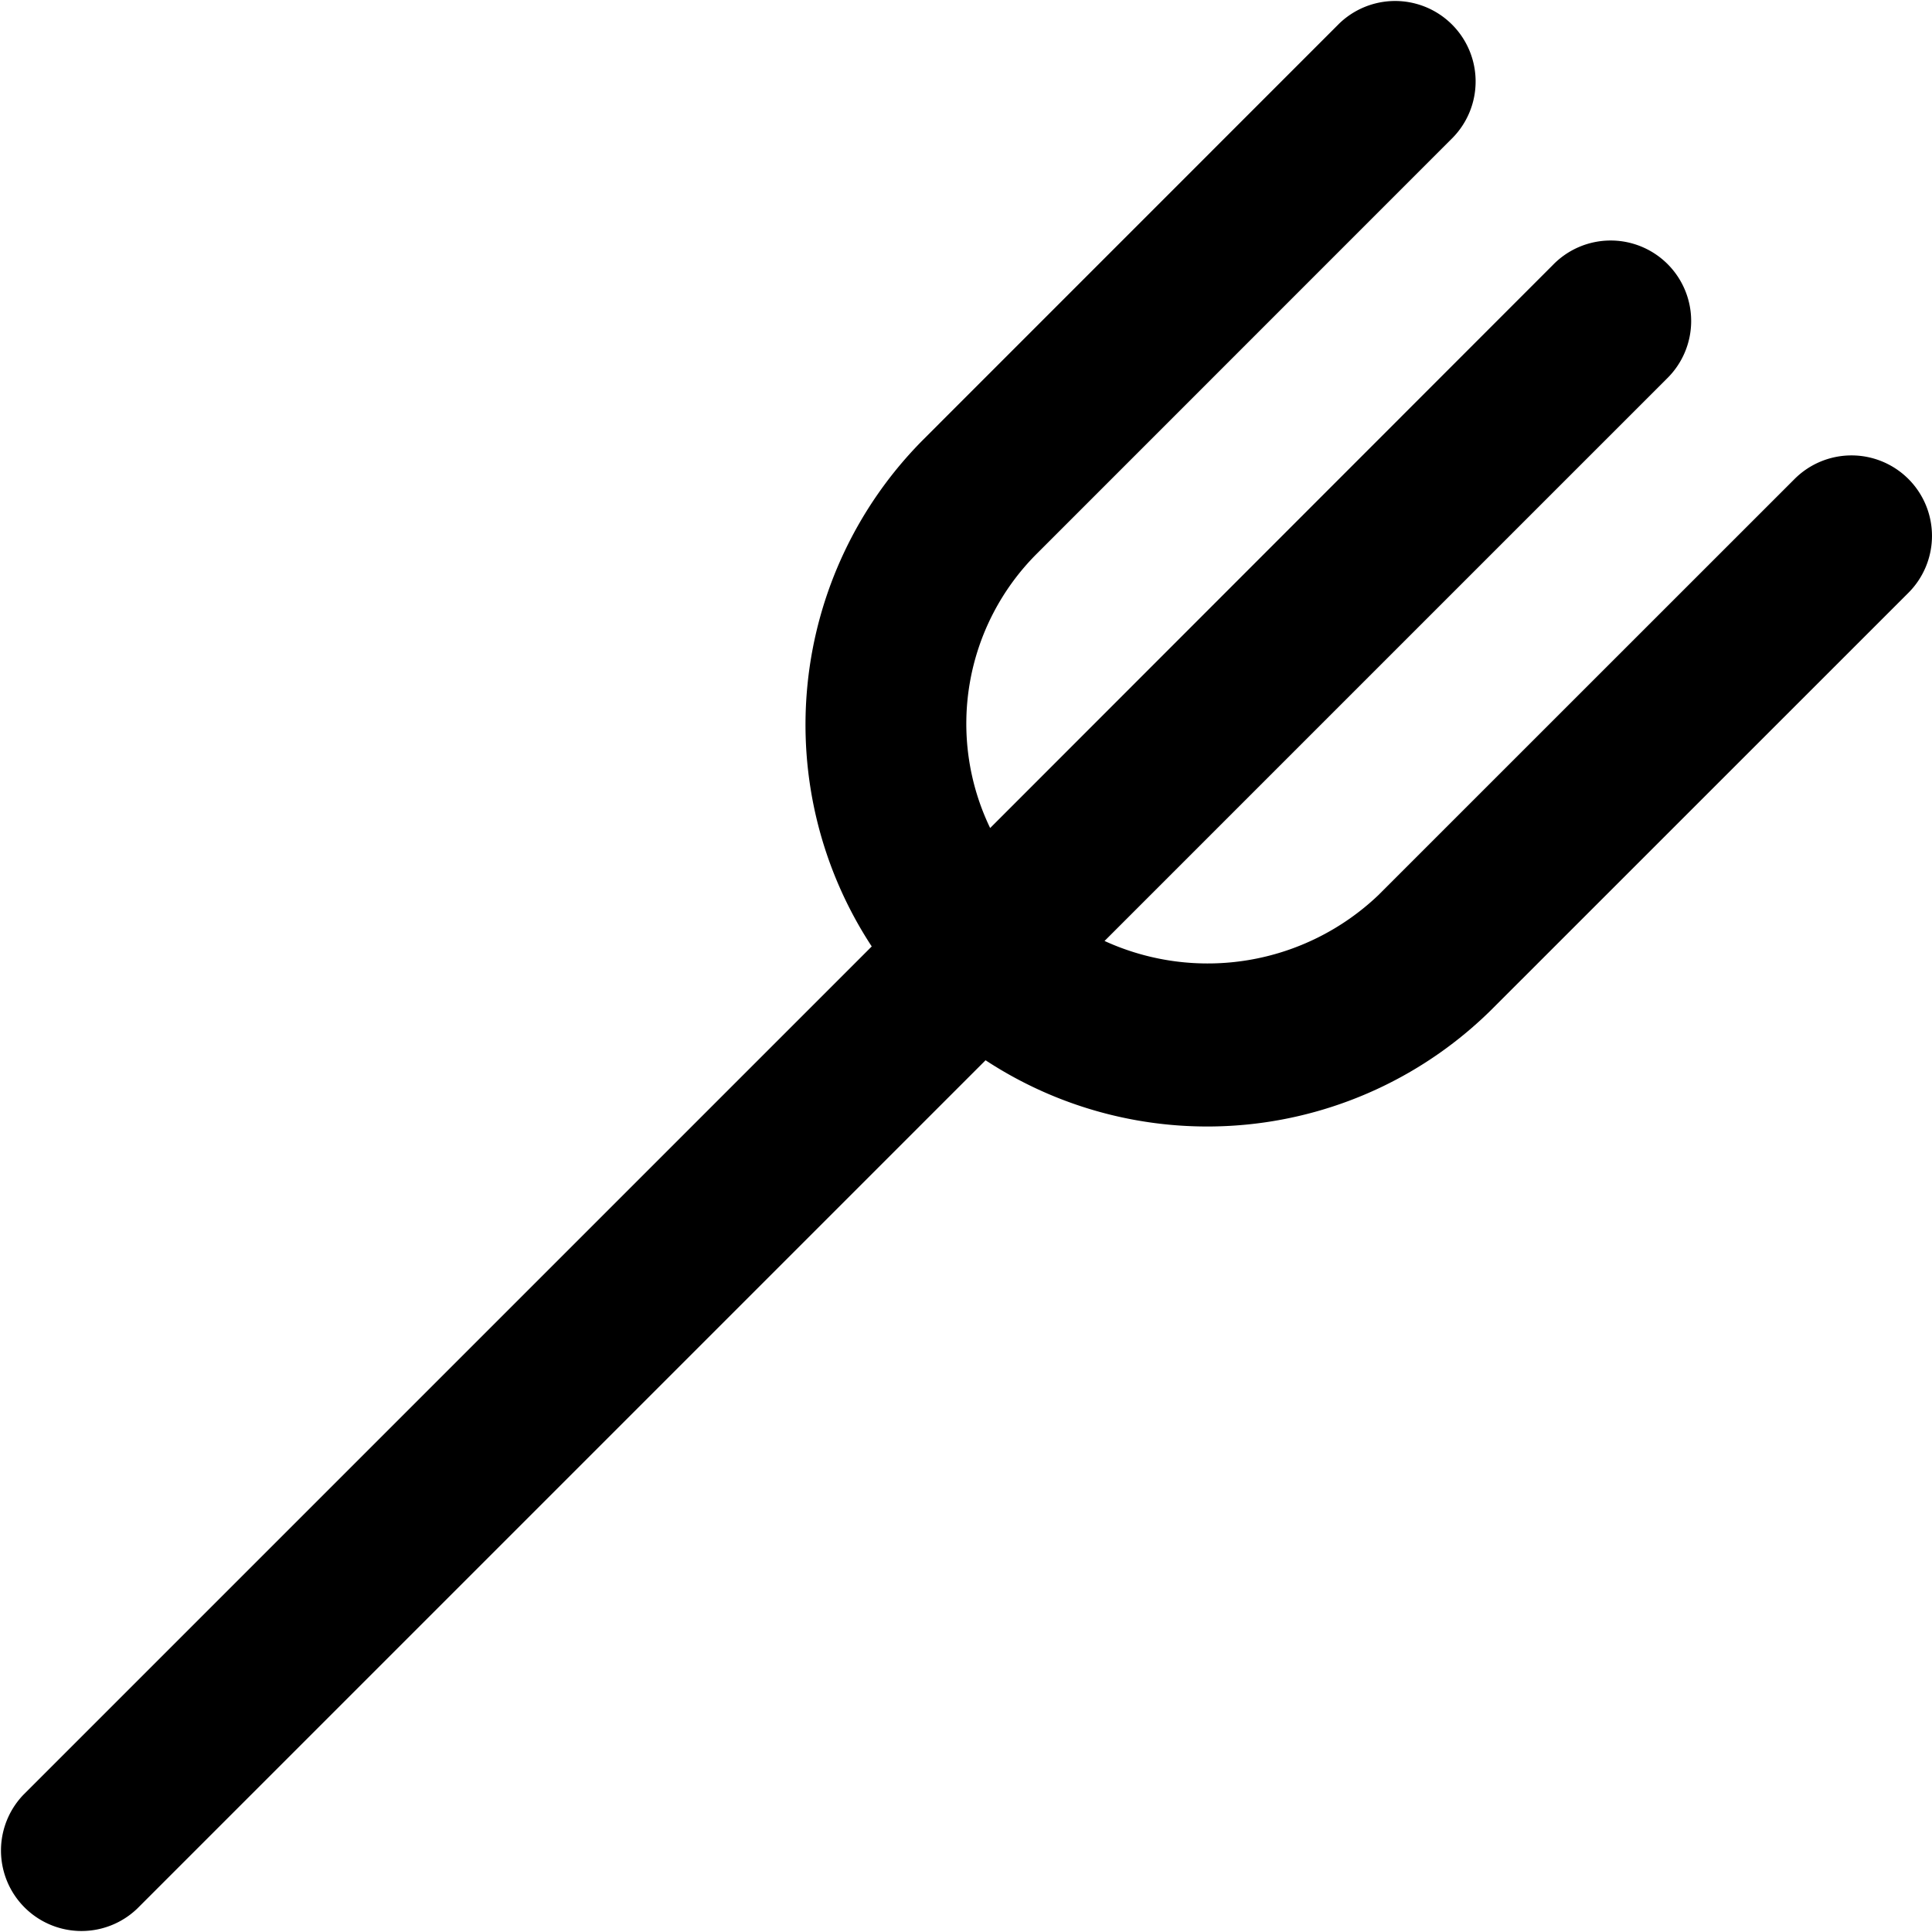 <?xml version="1.0" encoding="UTF-8"?>
<svg xmlns="http://www.w3.org/2000/svg" id="Layer_1" data-name="Layer 1" viewBox="0 0 24 24" width="512" height="512"><path d="M23.707,5.95a1,1,0,0,0-1.414,0l-5.172,5.171a3.074,3.074,0,0,1-3.4.568l6.982-6.982a1,1,0,1,0-1.414-1.414L12.3,10.286a2.984,2.984,0,0,1,.579-3.407L18.05,1.707A1,1,0,0,0,16.636.293L11.465,5.465a5.02,5.02,0,0,0-.636,6.292L.293,22.293a1,1,0,0,0,1.414,1.414L12.243,13.171a5.02,5.02,0,0,0,6.292-.636l5.172-5.171A1,1,0,0,0,23.707,5.95Z"/></svg>
